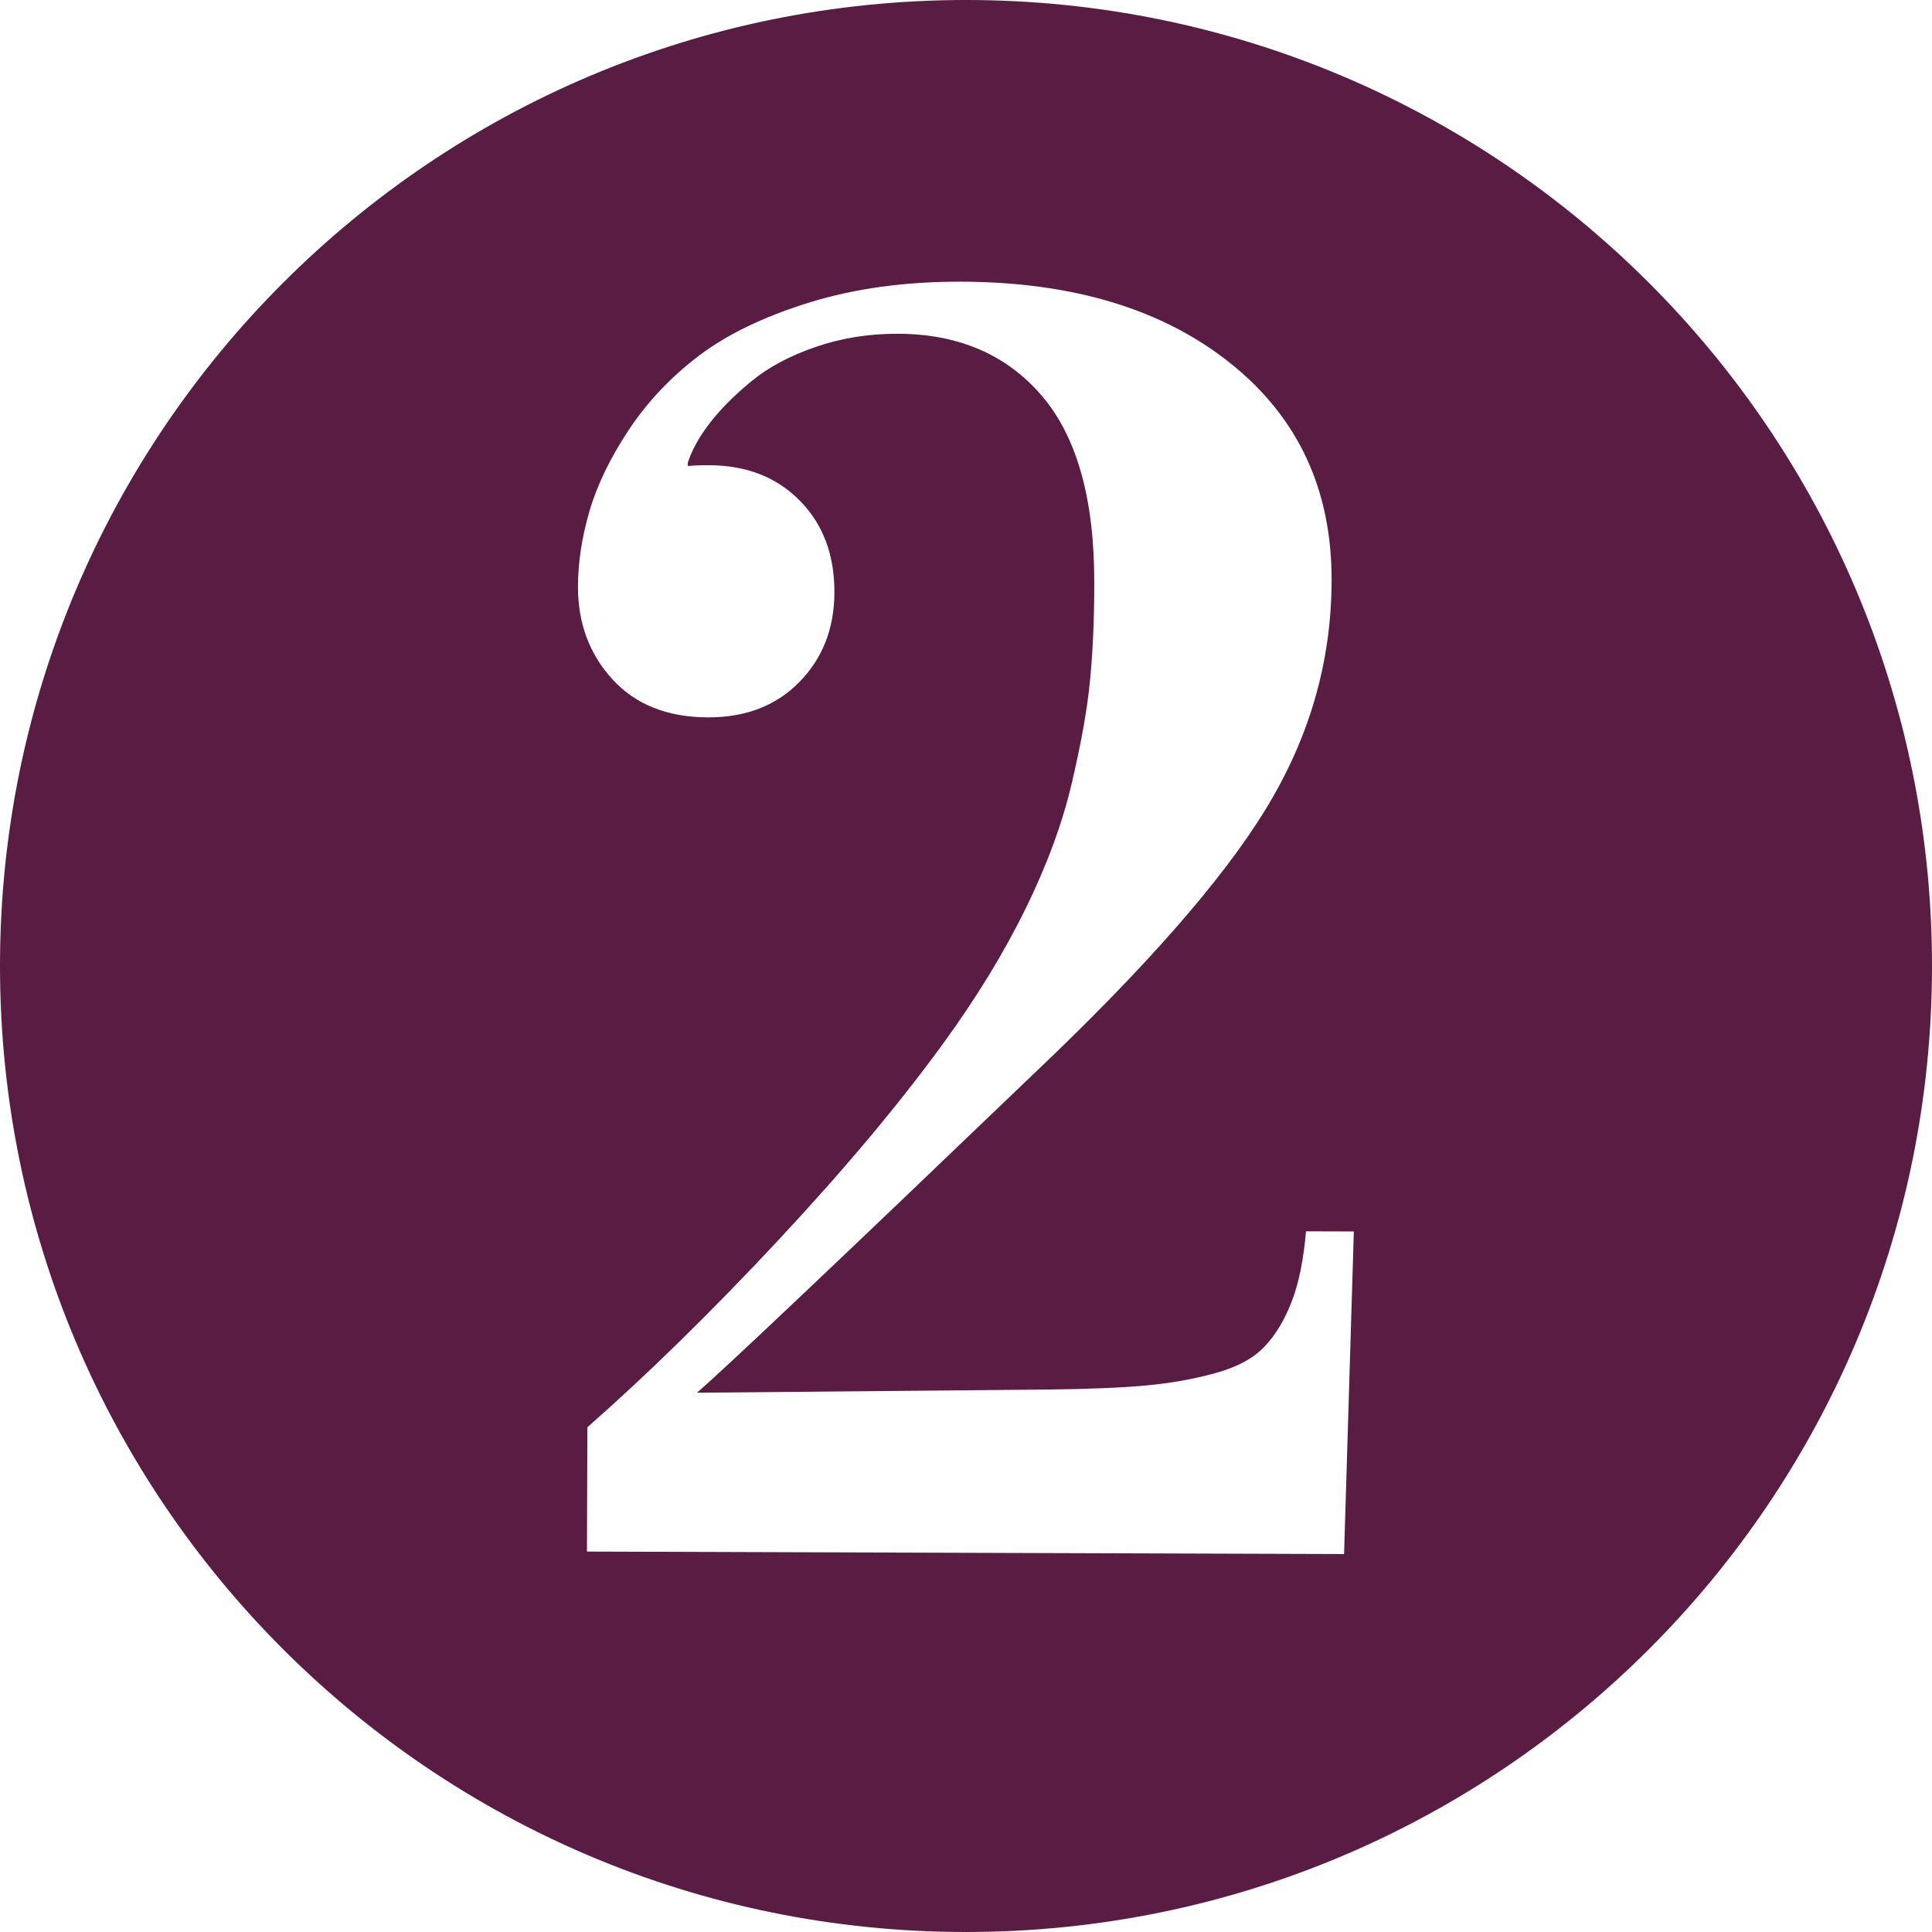 <?xml version="1.0" encoding="utf-8" standalone="no"?><!-- Generator: Adobe Illustrator 16.0.0, SVG Export Plug-In . SVG Version: 6.00 Build 0)  --><svg xmlns="http://www.w3.org/2000/svg" xmlns:xlink="http://www.w3.org/1999/xlink" enable-background="new 0 0 100 100" fill="#000000" height="100px" id="Layer_1" version="1.1" viewBox="0 0 100 100" width="100px" x="0px" xml:space="preserve" y="0px">
<g id="change1">
	<path d="M50,0C22.386,0,0,22.386,0,50c0,27.616,22.386,50,50,50c27.616,0,50-22.384,50-50C100,22.386,77.616,0,50,0   z M69.569,80.437l-39.188-0.128l0.022-6.435c3.188-2.805,6.489-6.045,9.907-9.709c3.419-3.663,6.256-7.054,8.517-10.166   c1.718-2.358,3.135-4.684,4.253-6.956c1.113-2.276,1.92-4.455,2.403-6.54c0.487-2.081,0.803-3.851,0.938-5.306   c0.143-1.459,0.218-3.118,0.218-4.977c0.015-4.352-0.886-7.592-2.708-9.728c-1.822-2.134-4.316-3.21-7.464-3.217   c-1.502-0.004-2.92,0.223-4.251,0.683c-1.341,0.461-2.443,1.05-3.314,1.768c-0.872,0.715-1.59,1.431-2.147,2.15   c-0.557,0.717-0.939,1.408-1.151,2.064v0.182c0.238-0.027,0.601-0.043,1.08-0.043c1.95,0.004,3.521,0.619,4.72,1.84   s1.792,2.803,1.785,4.753c-0.008,1.86-0.611,3.403-1.817,4.631c-1.205,1.23-2.784,1.832-4.73,1.828   c-2.1-0.007-3.748-0.663-4.946-1.973c-1.194-1.311-1.785-2.911-1.781-4.8c0.004-1.26,0.203-2.561,0.599-3.913   c0.396-1.348,1.072-2.75,2.036-4.201s2.173-2.73,3.632-3.837c1.459-1.105,3.359-2.019,5.703-2.748   c2.339-0.726,4.969-1.088,7.879-1.08c5.786,0.019,10.437,1.429,13.932,4.231c3.502,2.8,5.25,6.559,5.227,11.267   c-0.011,4.17-1.144,8.095-3.394,11.777c-2.242,3.682-6.284,8.291-12.123,13.82c-10.23,9.813-16.011,15.281-17.334,16.413   l18.133-0.165c2.13-0.022,3.84-0.094,5.114-0.21c1.275-0.12,2.476-0.33,3.601-0.645c1.125-0.308,1.973-0.772,2.542-1.38   c0.578-0.611,1.043-1.392,1.402-2.337c0.368-0.944,0.607-2.156,0.735-3.618l2.475,0.008L69.569,80.437z" fill="#591c43"/>
</g>
</svg>